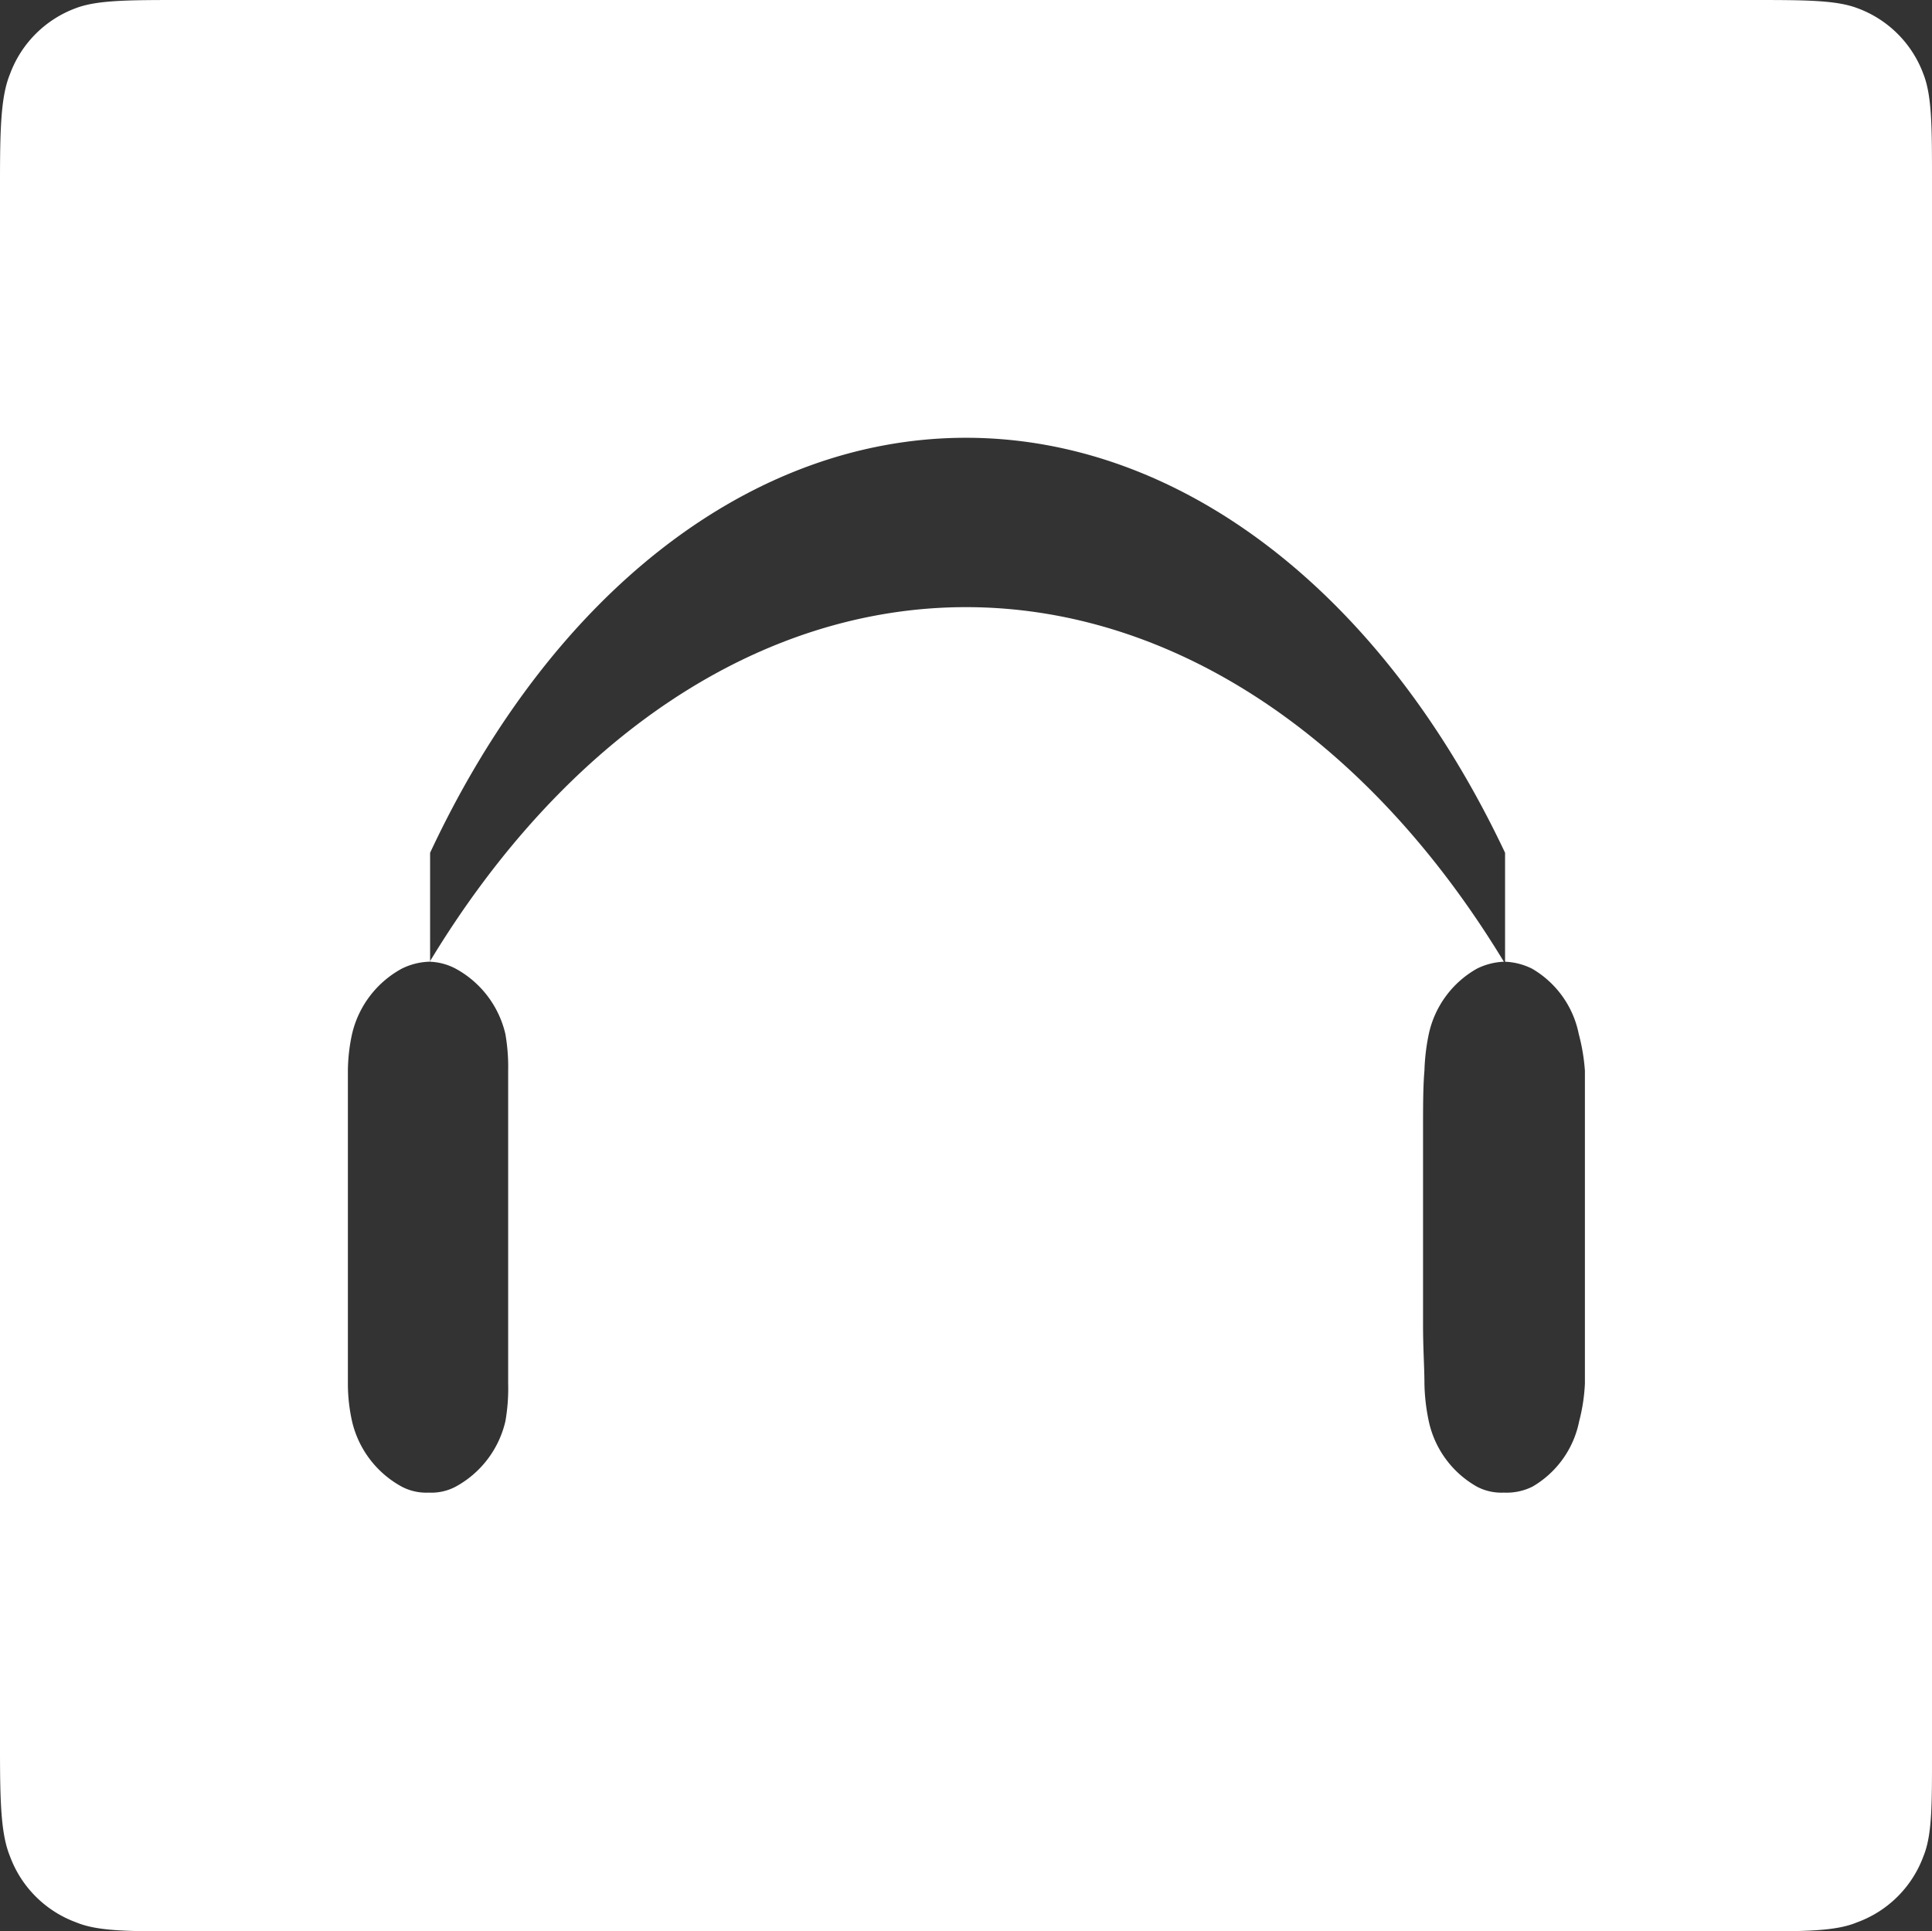 <svg xmlns="http://www.w3.org/2000/svg" viewBox="0 0 97.52 97.5"><rect x="0" y="0" width="97.52" height="97.5" fill="#333333" stroke="none"/><defs><style>.cls-1{fill:#fff;fill-rule:evenodd;}</style></defs><g id="图层_2" data-name="图层 2"><g id="图层_1-2" data-name="图层 1"><g id="图层_89" data-name="图层 89"><path class="cls-1" d="M48.76,22.1c10.83,0,21,7.8,27.21,20.95v5.5a3.35,3.35,0,0,1,1.36.35,4.93,4.93,0,0,1,2.36,3.3A9.86,9.86,0,0,1,80,54.05c0,.8,0,1.8,0,3.05v9.8c0,1.2,0,2.15,0,2.95a9.2,9.2,0,0,1-.29,1.9,4.93,4.93,0,0,1-2.36,3.3,2.92,2.92,0,0,1-1.44.3,2.65,2.65,0,0,1-1.36-.3,5,5,0,0,1-2.43-3.3,10,10,0,0,1-.22-1.9c0-.8-.07-1.75-.07-2.95V57.1c0-1.25,0-2.25.07-3.05a10.54,10.54,0,0,1,.22-1.85,5,5,0,0,1,2.43-3.3,3.35,3.35,0,0,1,1.36-.35C69,37.15,59.11,30.65,48.76,30.65s-20.18,6.5-27.07,17.9A3,3,0,0,1,23,48.9a5.06,5.06,0,0,1,2.51,3.3,9.61,9.61,0,0,1,.14,1.85c0,.8,0,1.8,0,3.05v9.8c0,1.2,0,2.15,0,2.95a9.49,9.49,0,0,1-.14,1.9A5.06,5.06,0,0,1,23,75.05a2.61,2.61,0,0,1-1.36.3,2.65,2.65,0,0,1-1.36-.3,5.06,5.06,0,0,1-2.51-3.3,8.71,8.71,0,0,1-.21-1.9c0-.8,0-1.75,0-2.95V57.1c0-1.25,0-2.25,0-3.05a9,9,0,0,1,.21-1.85,5.06,5.06,0,0,1,2.51-3.3,3.35,3.35,0,0,1,1.36-.35h.07v-5.5C27.86,29.9,37.93,22.1,48.76,22.1ZM9.24,0c-2.7,0-4.3,0-5.38.4A5.62,5.62,0,0,0,.5,3.75C.05,4.85,0,6.45,0,9.15V88.3c0,2.7.05,4.3.5,5.4a5.62,5.62,0,0,0,3.36,3.35c1.08.45,2.68.45,5.38.45H88.35c2.7,0,4.29,0,5.37-.45a5.61,5.61,0,0,0,3.37-3.35c.45-1.1.43-2.7.43-5.4V9.15c0-2.7,0-4.3-.43-5.4A5.61,5.61,0,0,0,93.72.4C92.64,0,91.05,0,88.35,0Z"/></g></g></g></svg>